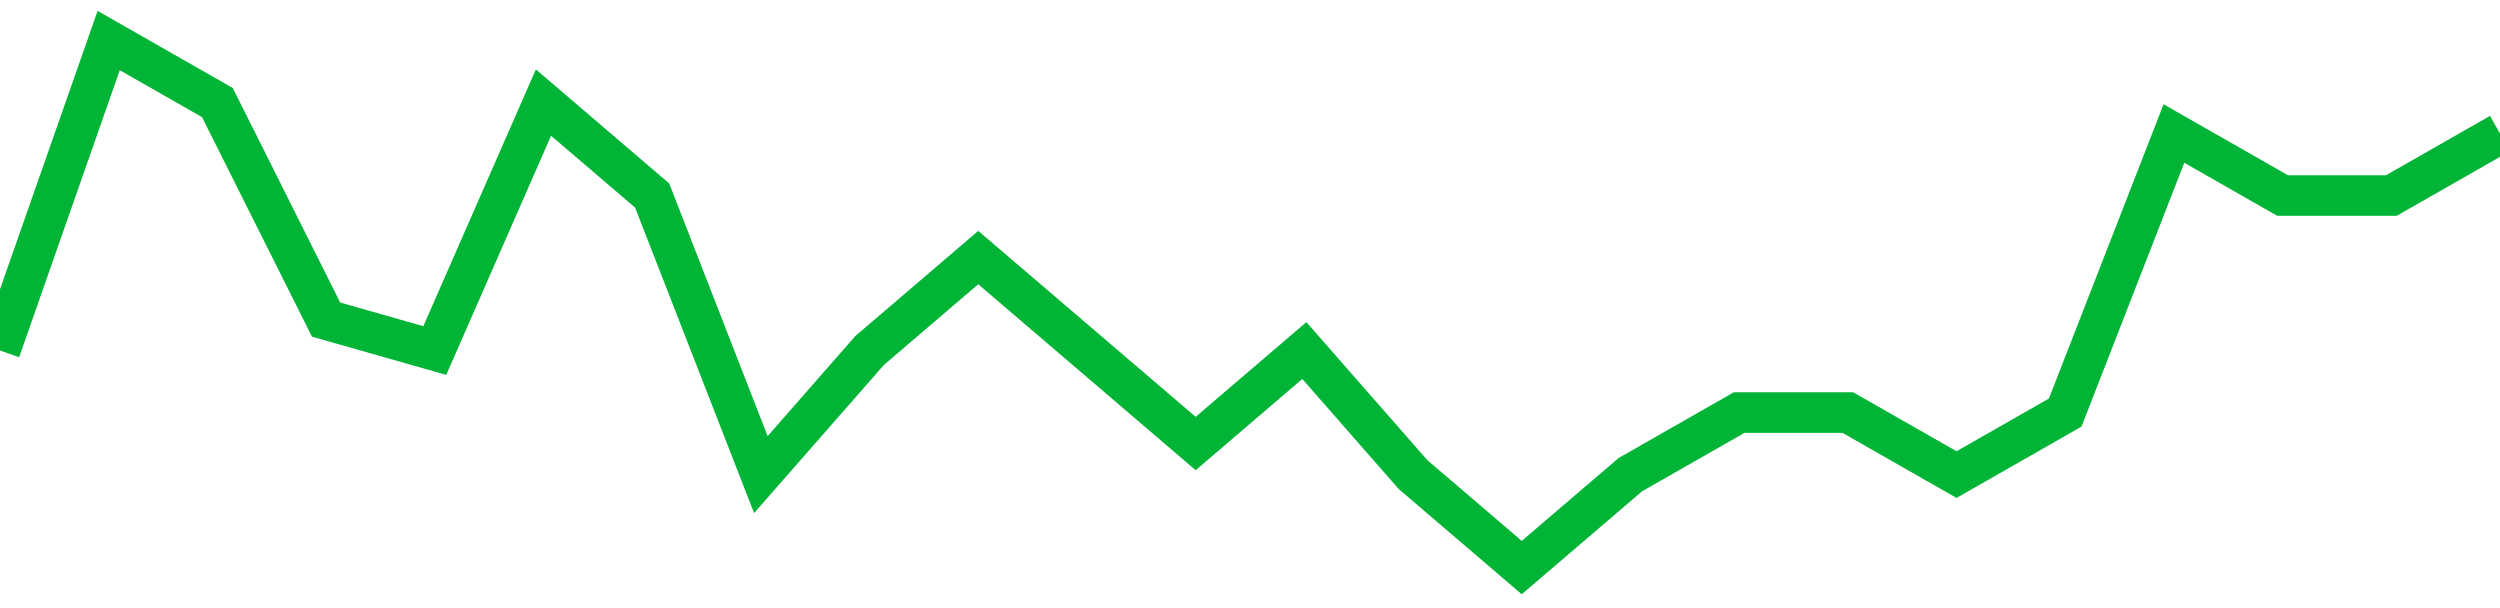 <!-- Generated with https://github.com/jxxe/sparkline/ --><svg viewBox="0 0 185 45" class="sparkline" xmlns="http://www.w3.org/2000/svg"><path class="sparkline--fill" d="M 0 25.94 L 0 25.94 L 8.043 3 L 16.087 7.59 L 24.13 23.65 L 32.174 25.94 L 40.217 7.59 L 48.261 14.47 L 56.304 35.12 L 64.348 25.94 L 72.391 19.06 L 80.435 25.94 L 88.478 32.82 L 96.522 25.94 L 104.565 35.12 L 112.609 42 L 120.652 35.12 L 128.696 30.53 L 136.739 30.53 L 144.783 35.12 L 152.826 30.53 L 160.87 9.88 L 168.913 14.47 L 176.957 14.47 L 185 9.88 V 45 L 0 45 Z" stroke="none" fill="none" ></path><path class="sparkline--line" d="M 0 25.94 L 0 25.94 L 8.043 3 L 16.087 7.59 L 24.13 23.65 L 32.174 25.94 L 40.217 7.59 L 48.261 14.47 L 56.304 35.12 L 64.348 25.94 L 72.391 19.06 L 80.435 25.94 L 88.478 32.82 L 96.522 25.94 L 104.565 35.12 L 112.609 42 L 120.652 35.12 L 128.696 30.53 L 136.739 30.53 L 144.783 35.12 L 152.826 30.53 L 160.87 9.88 L 168.913 14.47 L 176.957 14.47 L 185 9.88" fill="none" stroke-width="3" stroke="#00B436" ></path></svg>